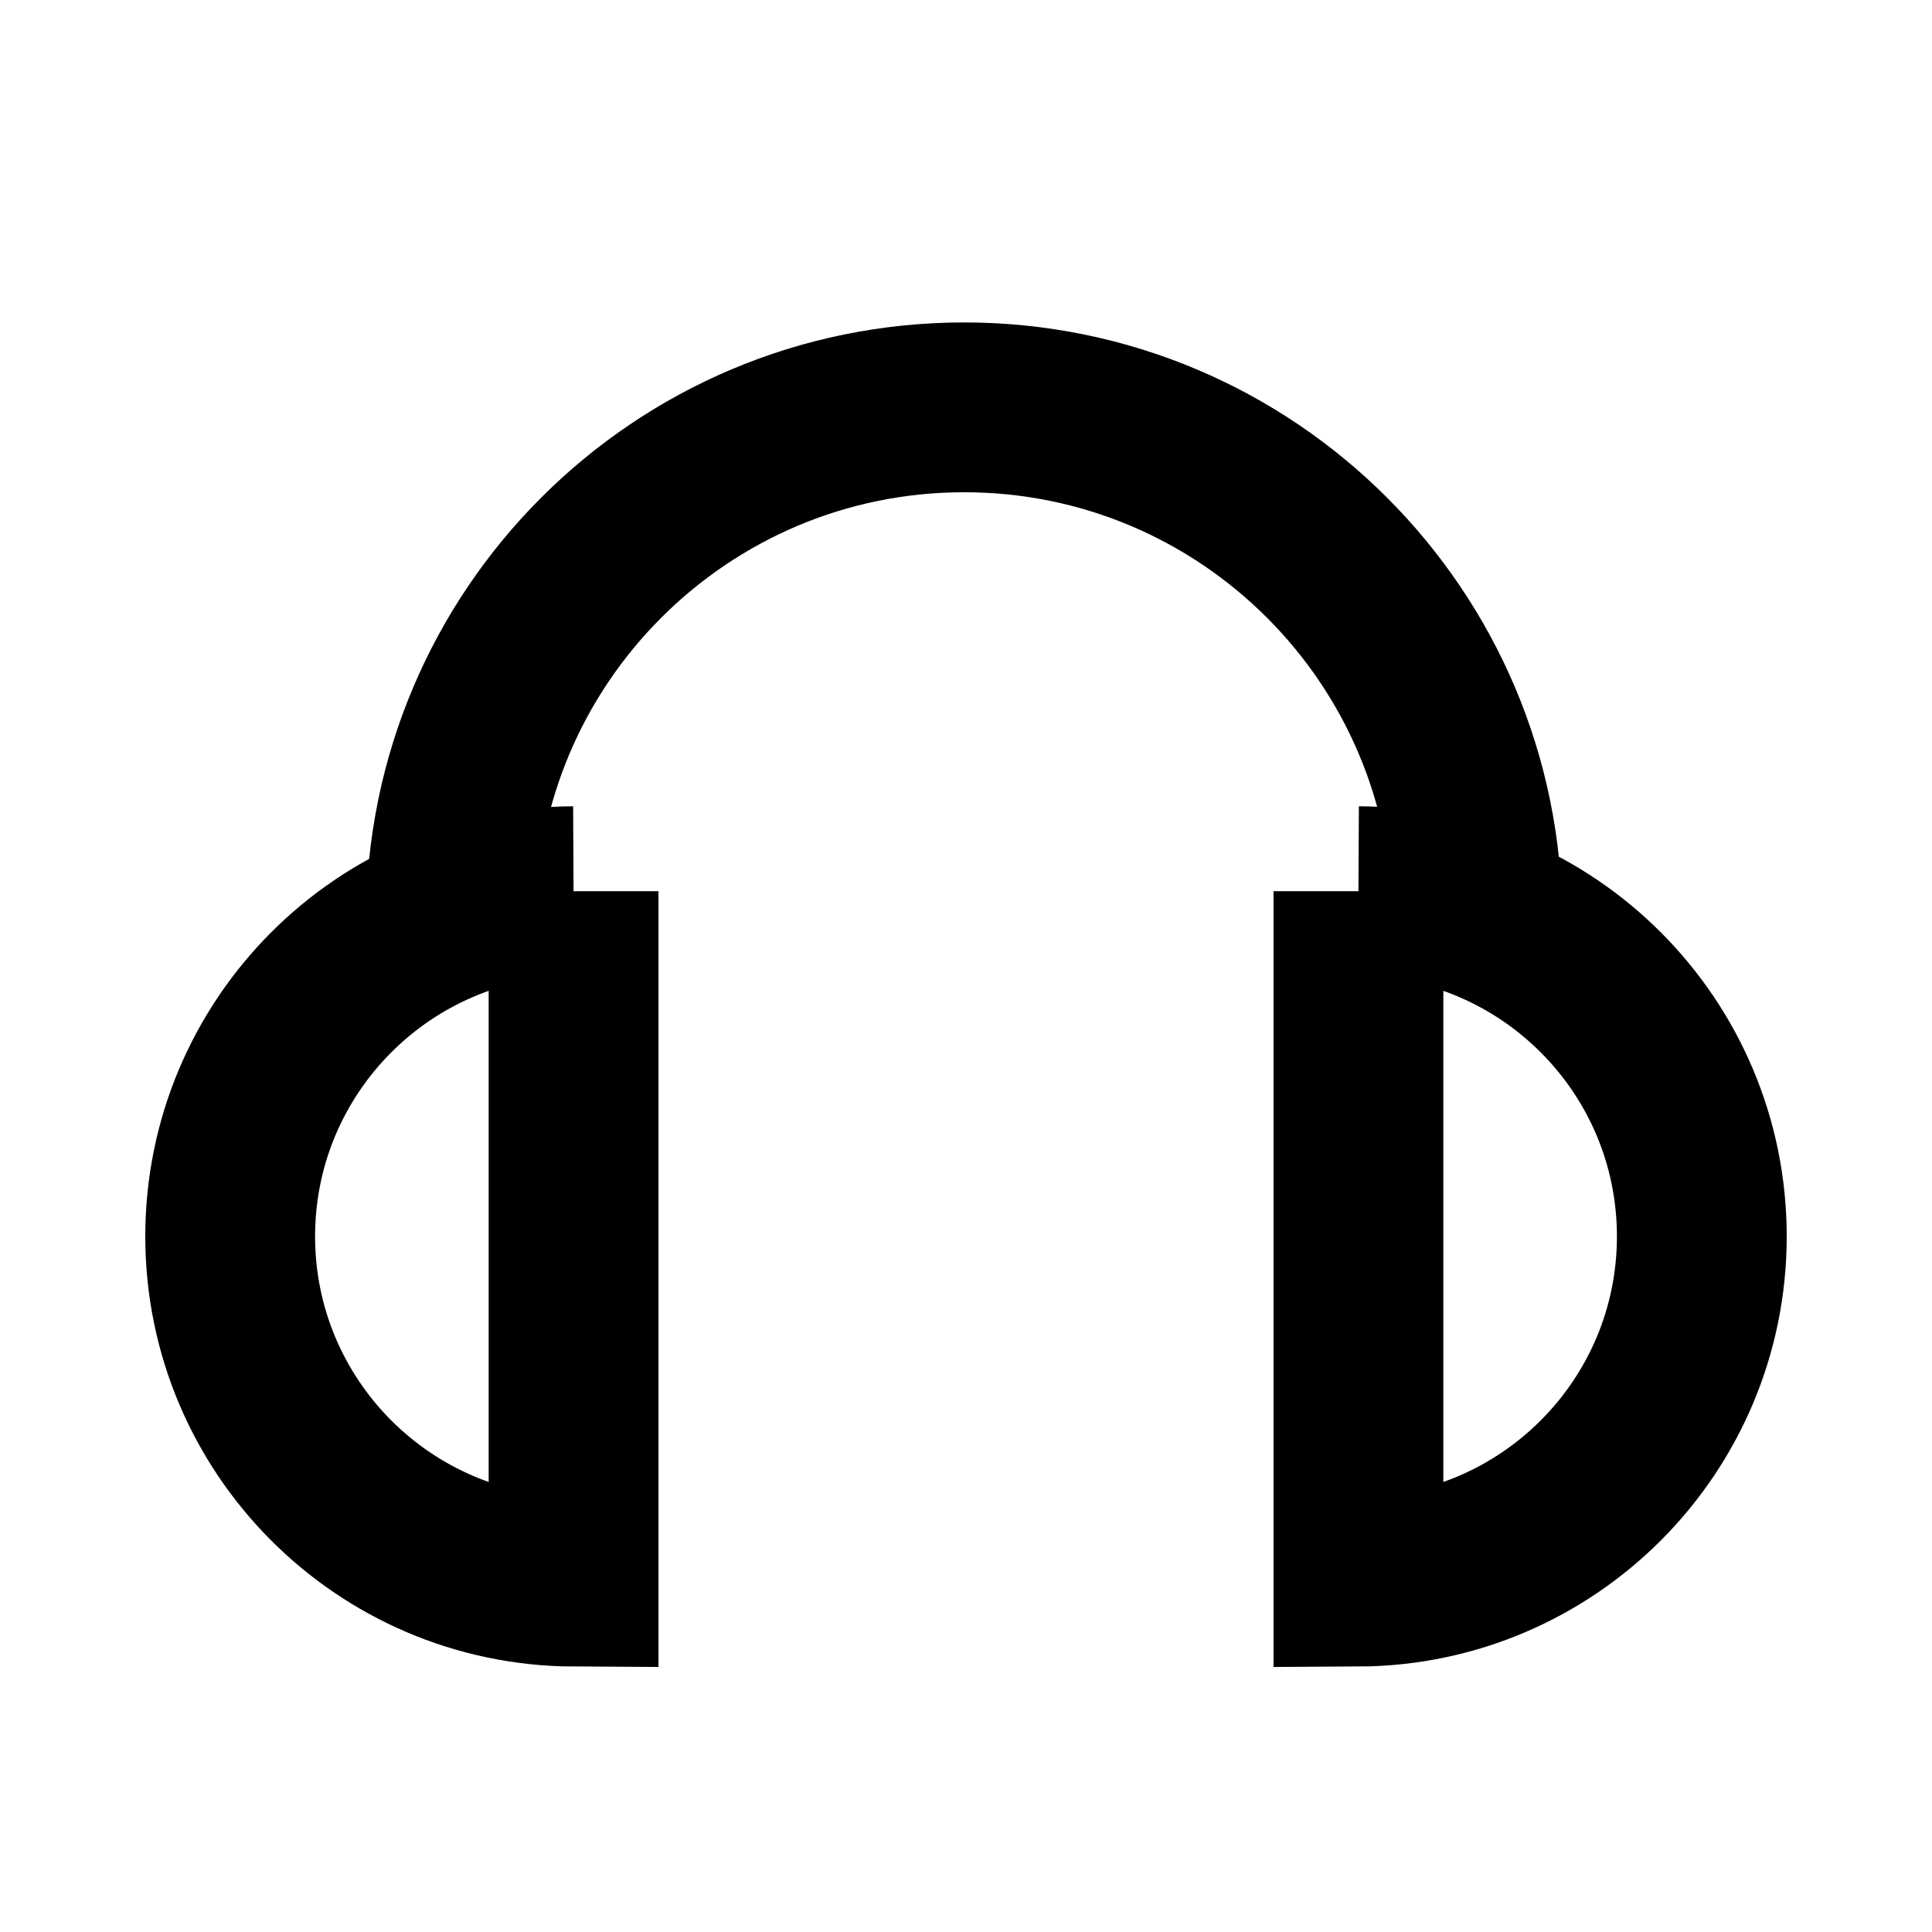 <svg width="512" height="512" xmlns="http://www.w3.org/2000/svg">

 <g>
  <title>Layer 1</title>
  <path id="svg_1" stroke-width="45px" stroke-miterlimit="10" stroke="#000000" fill="none" d="m391.5,244.37l0,-0.42c0,-75.11 -60.89,-136 -136,-136s-136,60.89 -136,136l0,0.42" class="cls-1"/>
  <path id="svg_2" stroke-width="45px" stroke-miterlimit="10" stroke="#000000" fill="none" d="m152,236.17l0,182.98c-50.3,-0.26 -91,-41.13 -91,-91.49s40.7,-91.23 91,-91.49z" class="cls-1"/>
  <path id="svg_3" stroke-width="45px" stroke-miterlimit="10" stroke="#000000" fill="none" d="m360,236.17l0,182.98c50.3,-0.26 91,-41.13 91,-91.49s-40.7,-91.23 -91,-91.49z" class="cls-1"/>
 </g>
</svg>